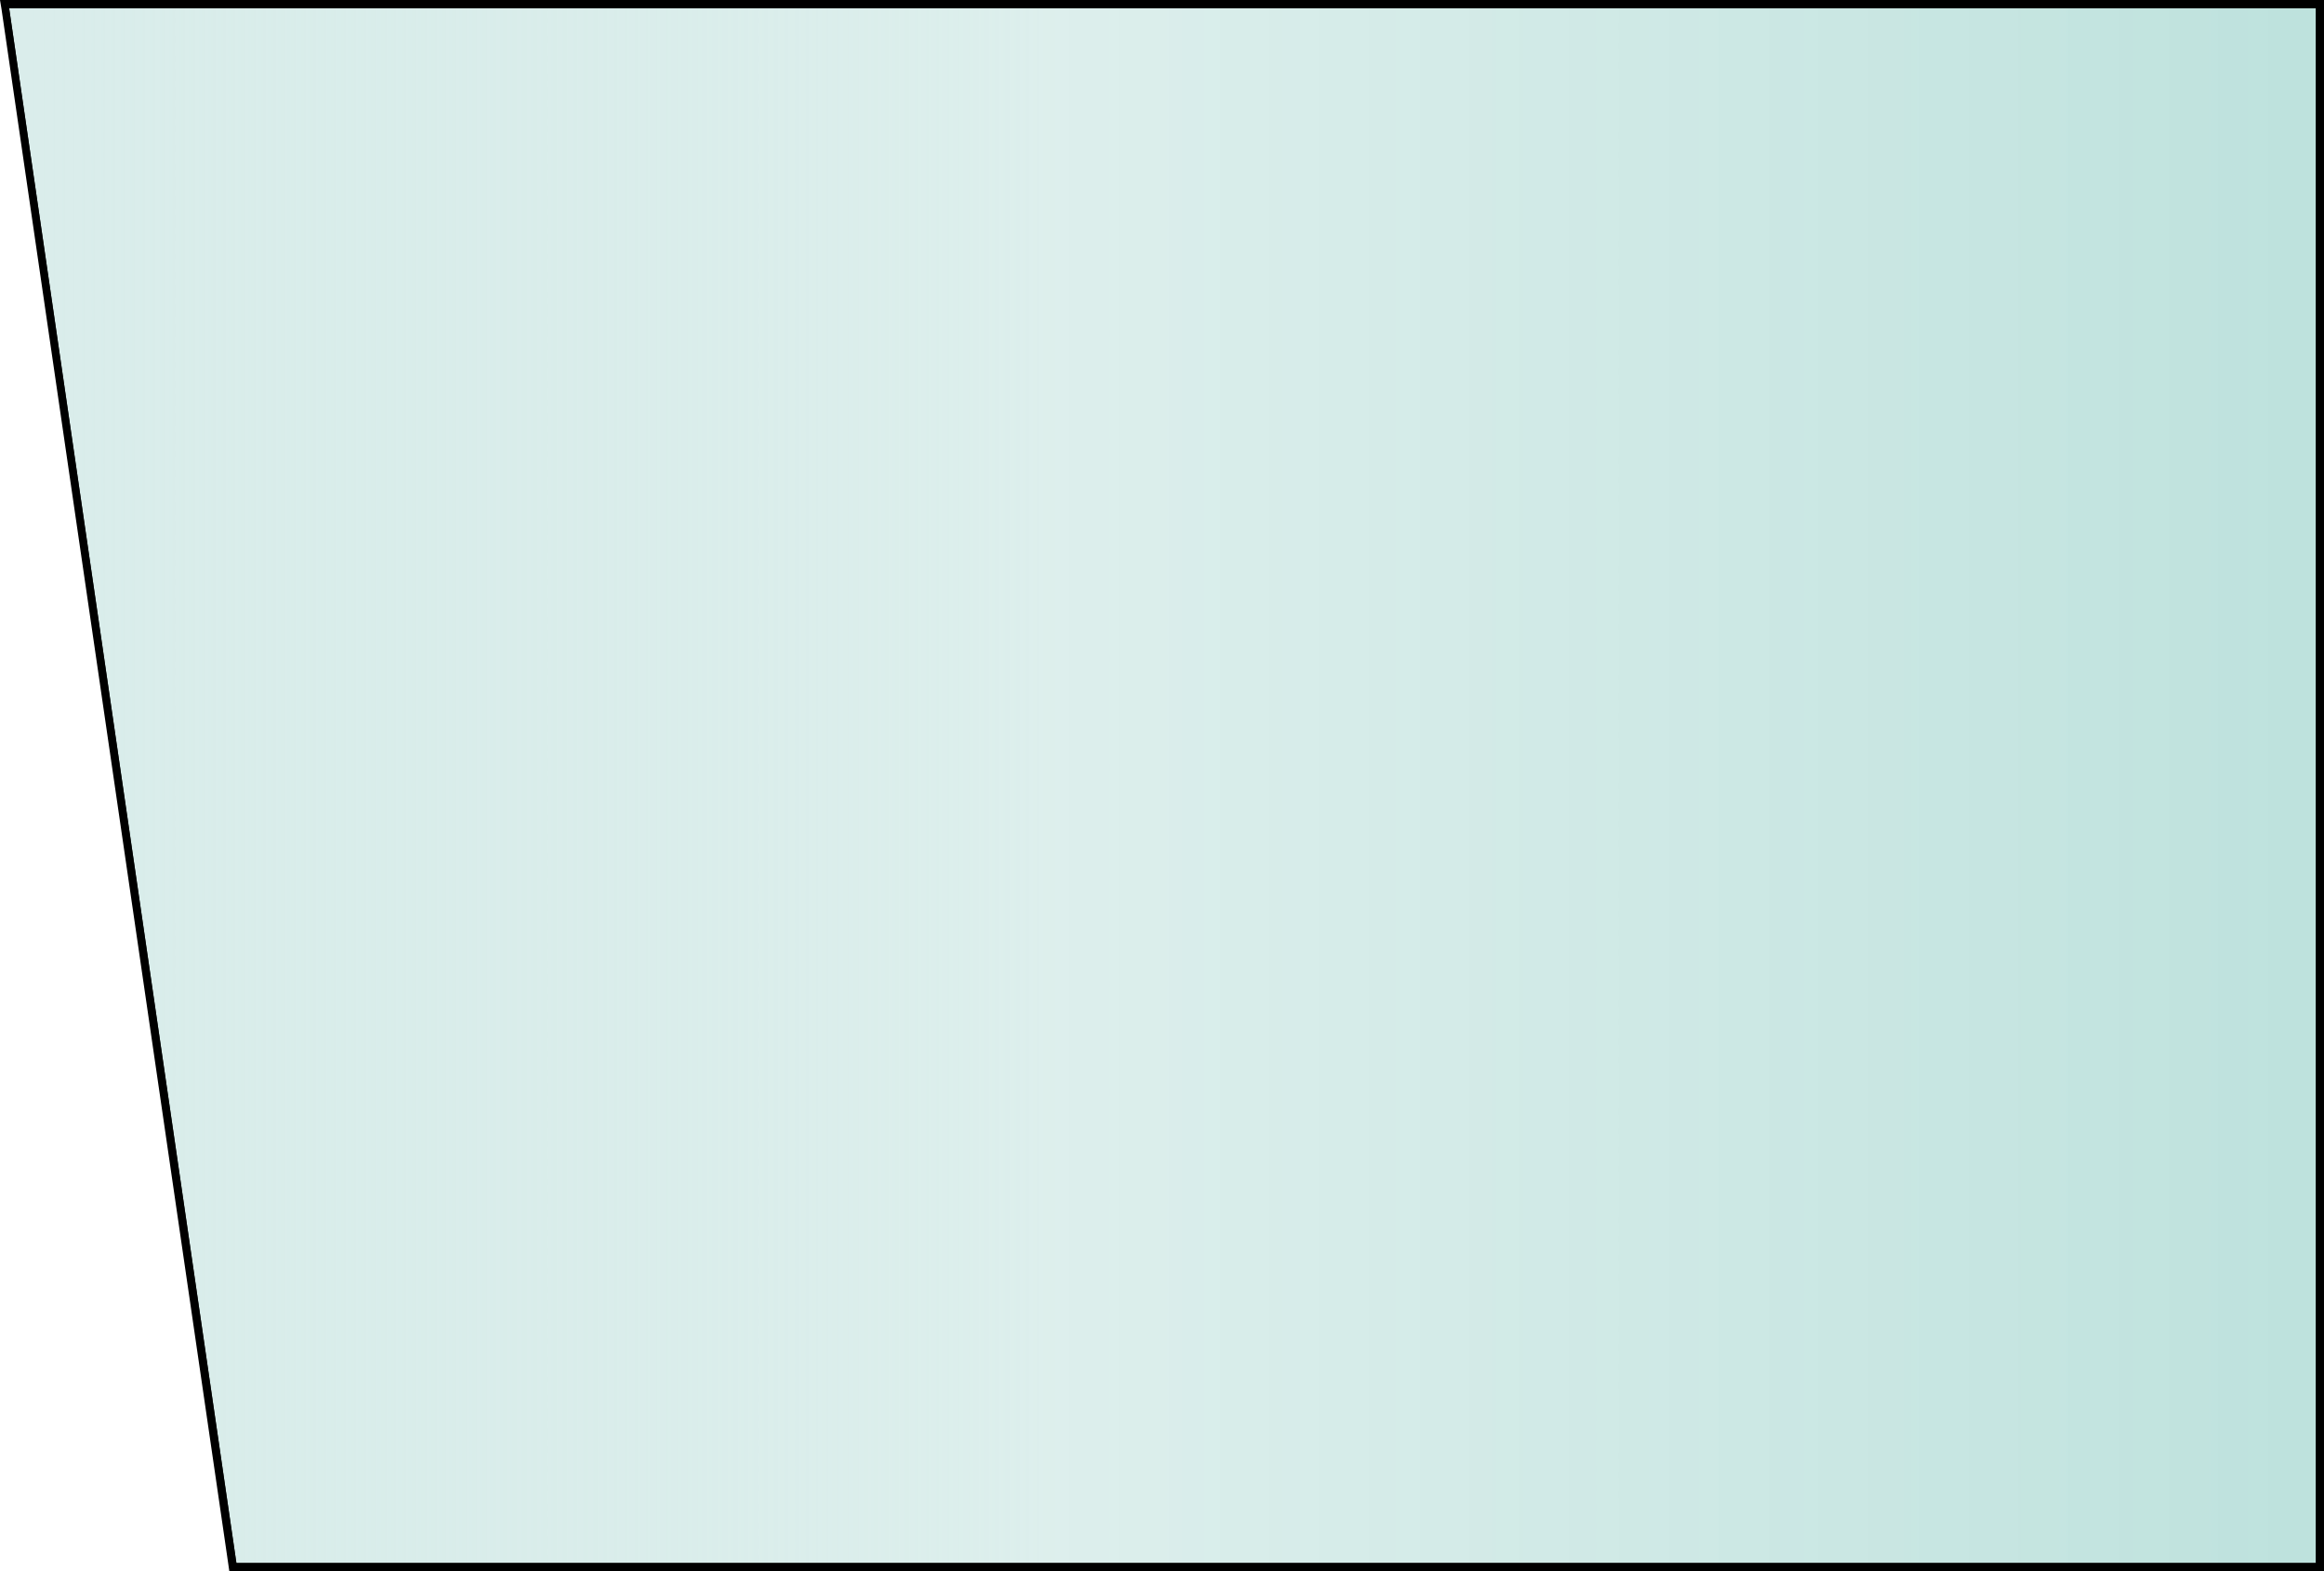 <!-- Generator: Adobe Illustrator 18.1.1, SVG Export Plug-In  -->
<svg version="1.1"
	 xmlns="http://www.w3.org/2000/svg" xmlns:xlink="http://www.w3.org/1999/xlink" xmlns:a="http://ns.adobe.com/AdobeSVGViewerExtensions/3.0/"
	 x="0px" y="0px" width="458.1px" height="309.7px" viewBox="0 0 458.1 309.7" enable-background="new 0 0 458.1 309.7"
	 xml:space="preserve">
<defs>
</defs>
<g>
	<linearGradient id="SVGID_1_" gradientUnits="userSpaceOnUse" x1="1.269" y1="154.839" x2="456.972" y2="154.839">
		<stop  offset="5.618000e-03" style="stop-color:#DAEDEB"/>
		<stop  offset="0.449" style="stop-color:#C6E4E0;stop-opacity:0.6"/>
		<stop  offset="1" style="stop-color:#A1D5CE;stop-opacity:0.7"/>
	</linearGradient>
	<polygon fill="url(#SVGID_1_)" points="46.1,308.6 1.3,1.1 457,1.1 457,308.6 	"/>
	<g>
		<path fill="#1D1D1B" d="M456.5,1.6v306.5H46.6L1.8,1.6H456.5 M457.5,0.6h-1H1.8H0.7l0.2,1.1l44.7,306.5l0.1,0.9h0.9h409.9h1v-1
			V1.6V0.6L457.5,0.6z"/>
	</g>
</g>
<g>
	<path d="M456.5,1.6v306.5H46.6L1.8,1.6H456.5 M458.1,0h-1.6H1.8H0l0.3,1.8L45,308.3l0.2,1.4h1.4h409.9h1.6v-1.6V1.6V0L458.1,0z"/>
</g>
</svg>

